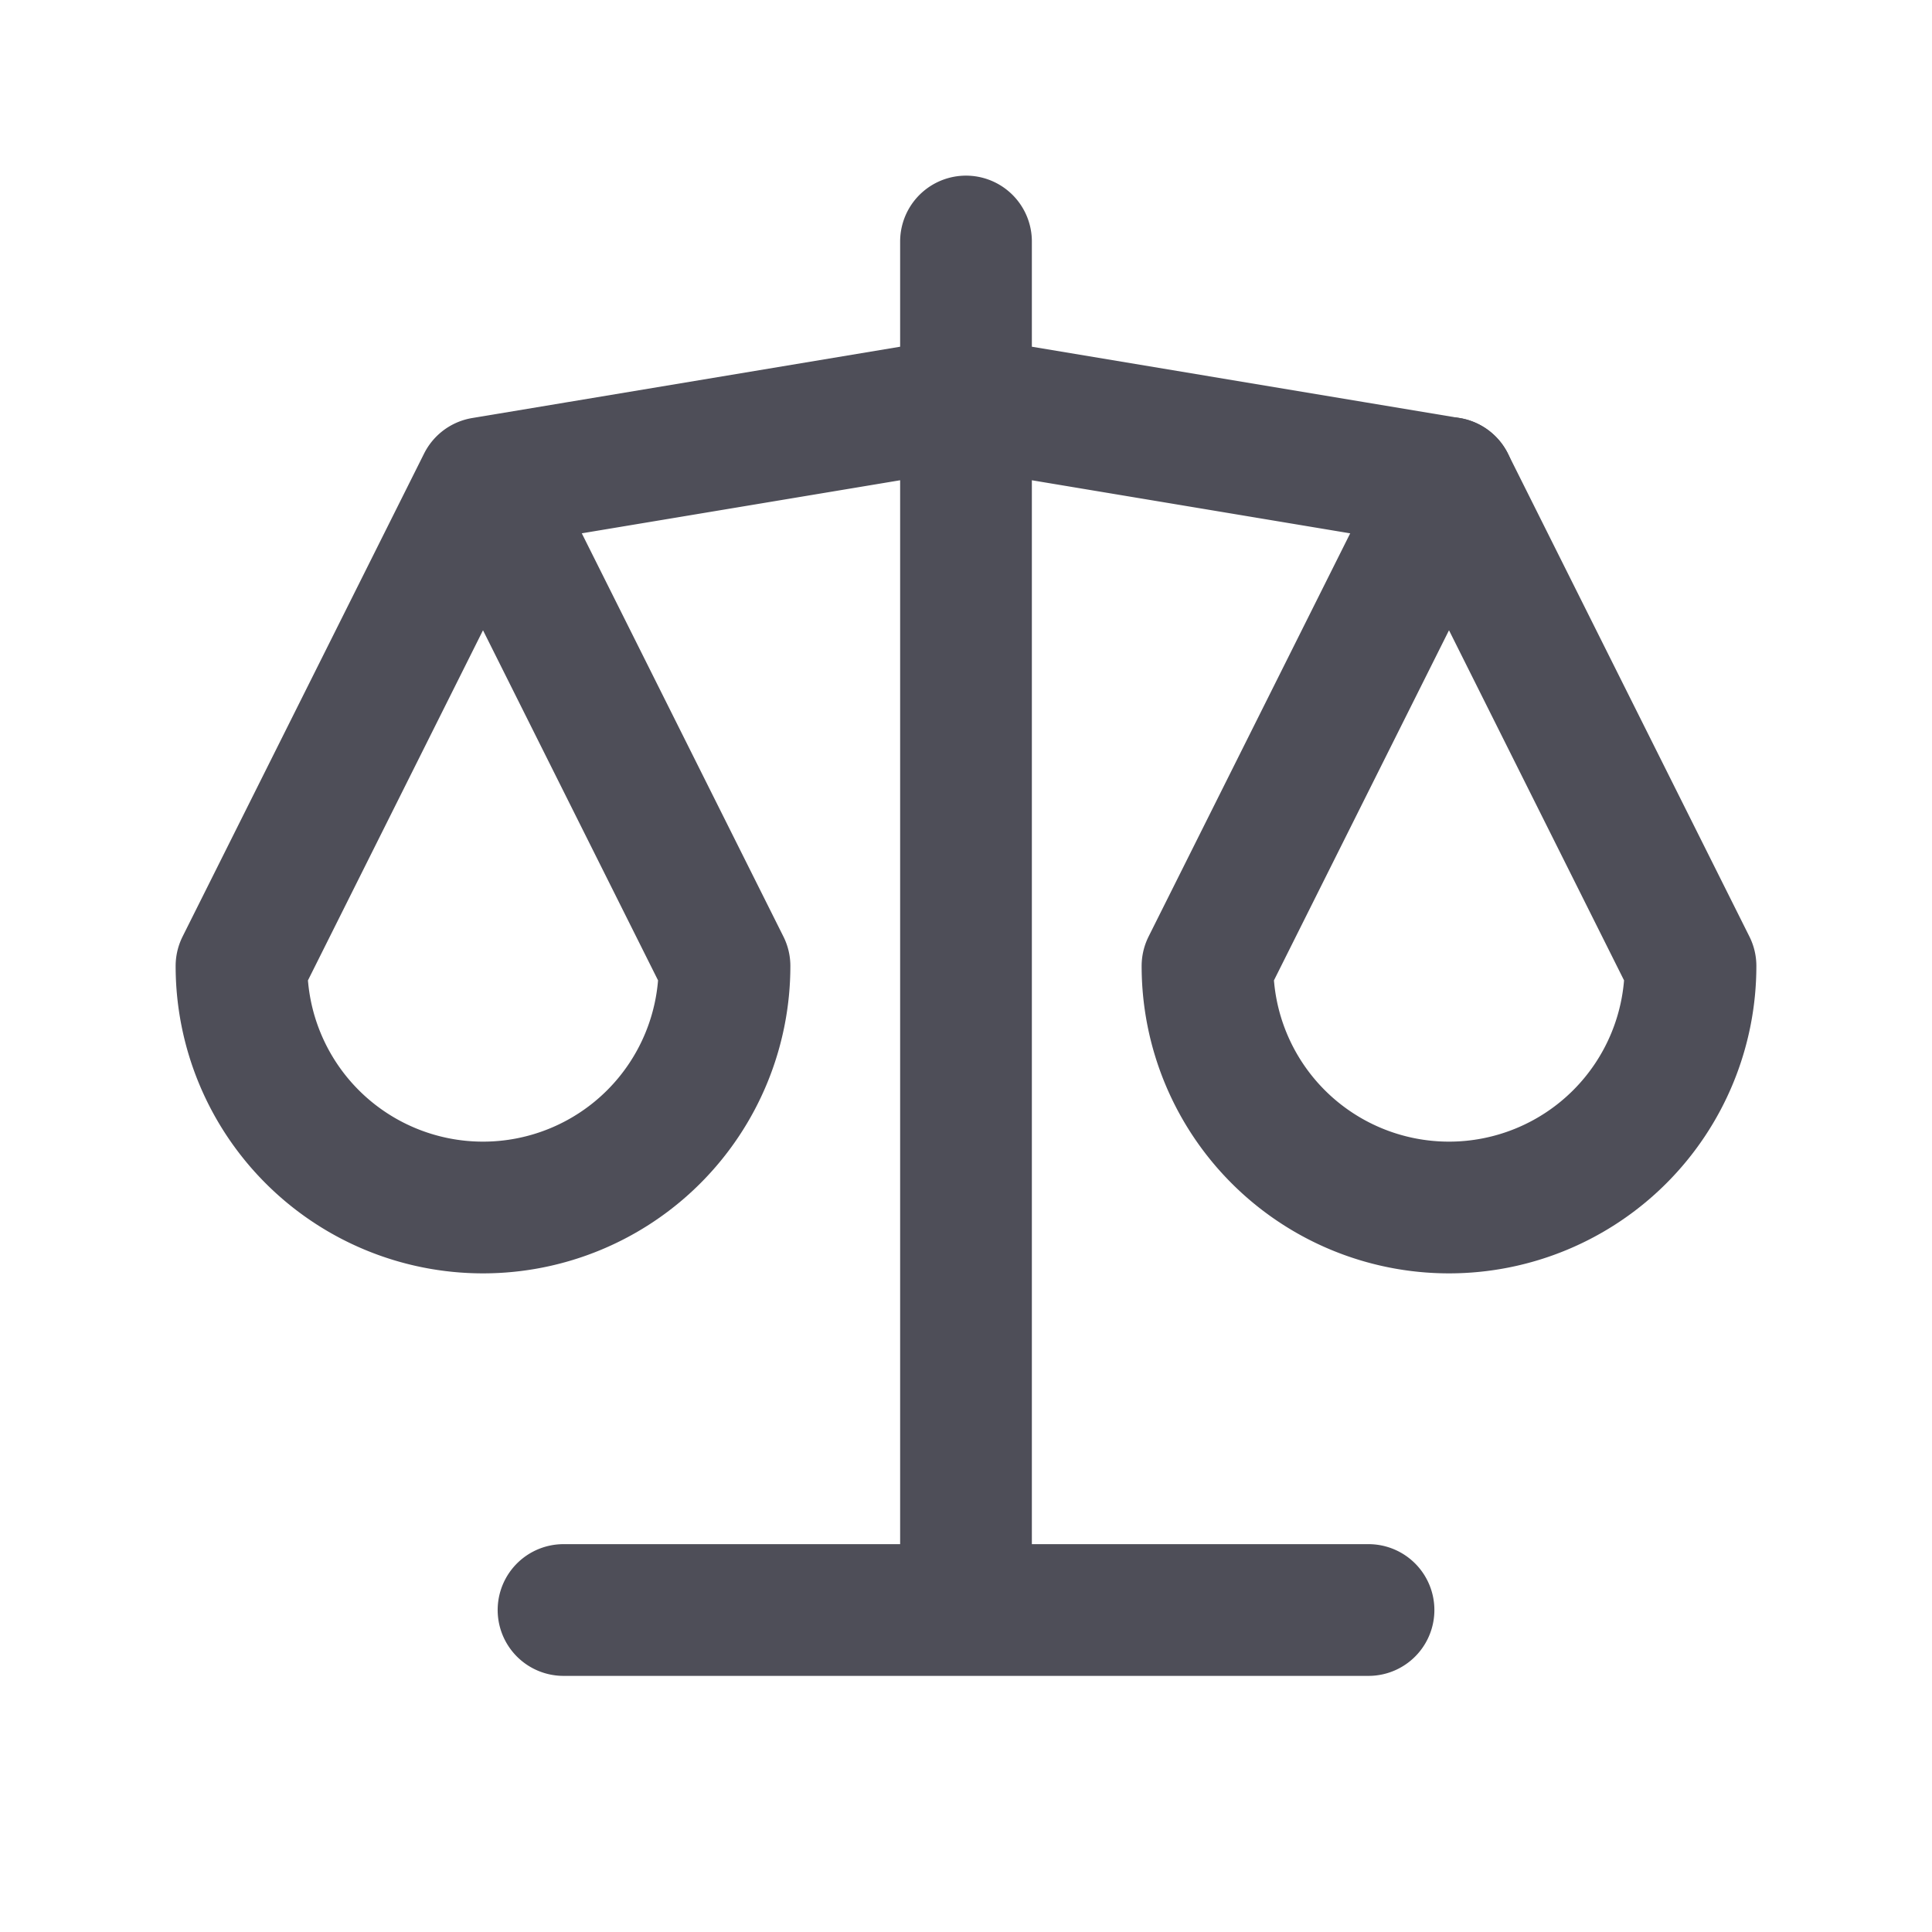 <svg xmlns="http://www.w3.org/2000/svg" width="44" height="44" fill="none" viewBox="0 0 44 44"><g stroke="#4e4e58" stroke-linecap="round" stroke-linejoin="round" stroke-width="3" clip-path="url(#a)"><path d="M12.834 36.667h18.333M11 11l11-1.833 11 1.834M22 5.5v31.167M16.5 22 11 11 5.5 22a5.5 5.5 0 0 0 11 0"/><path d="M38.5 22 33 11l-5.5 11a5.5 5.5 0 0 0 11 0"/></g><defs><clipPath id="a"><path fill="#fff" d="M0 0h44v44H0z"/></clipPath></defs></svg>